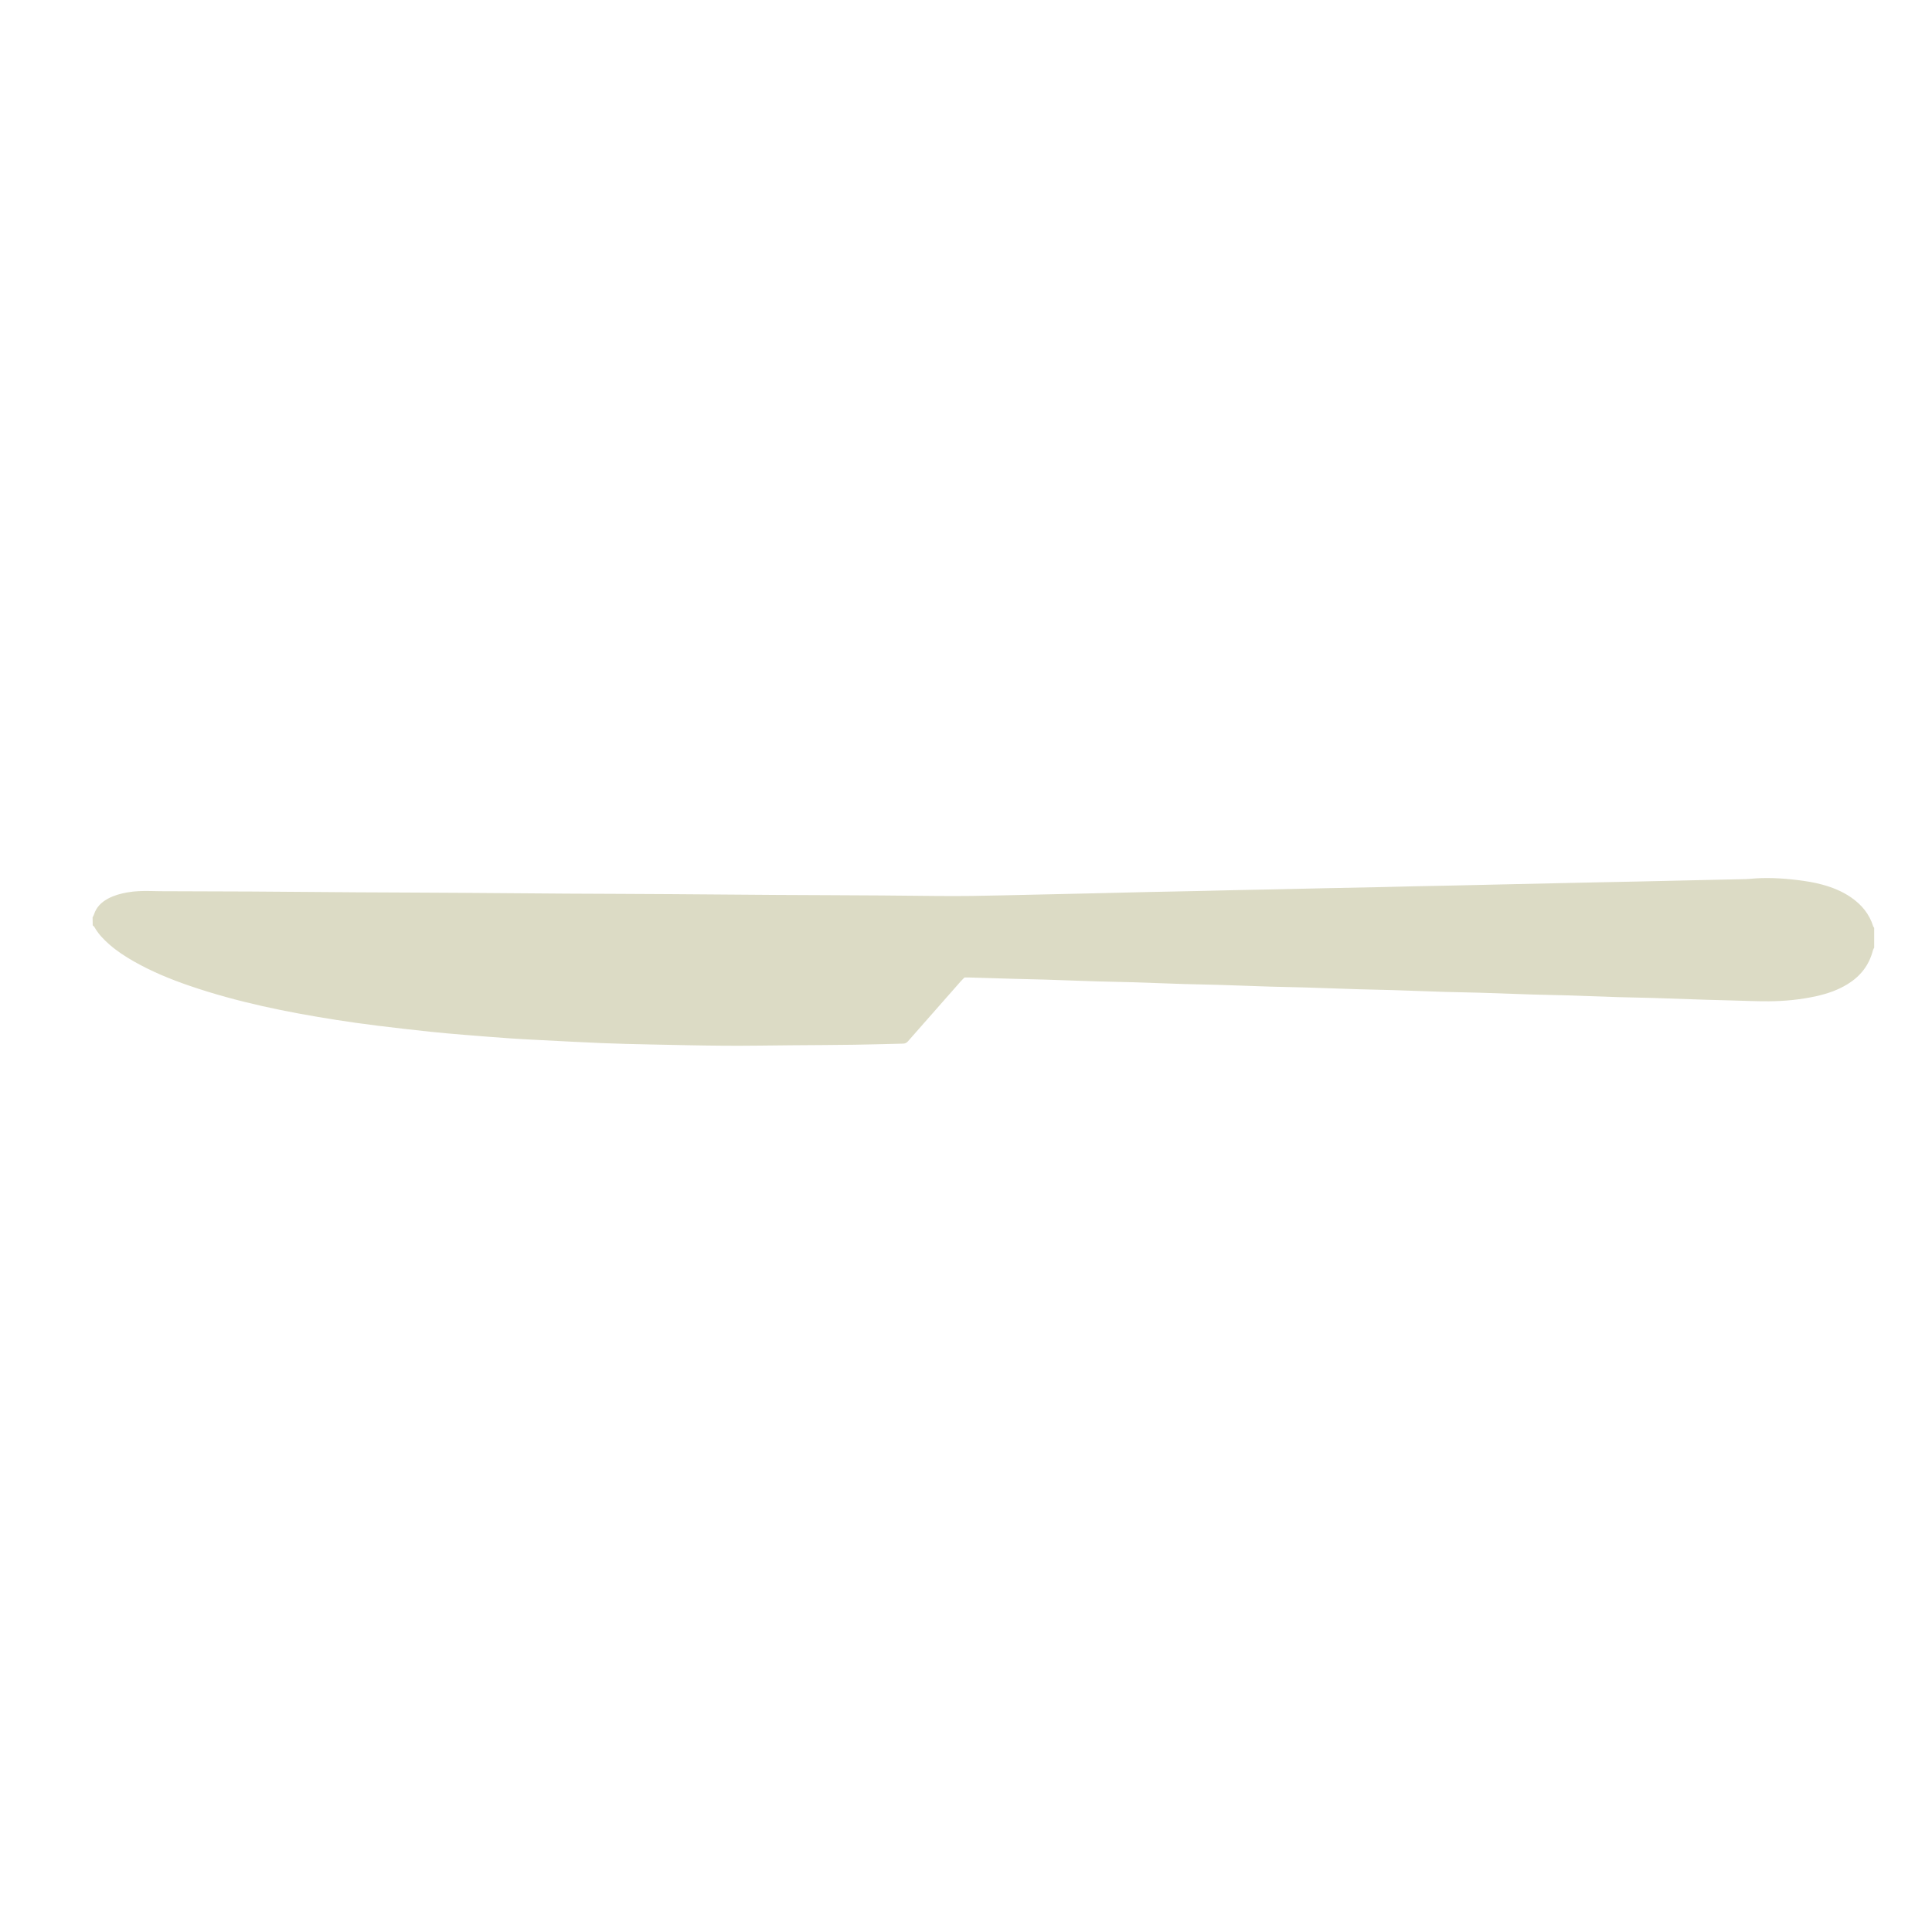 <?xml version="1.0" encoding="utf-8"?>
<!-- Generator: Adobe Illustrator 17.0.2, SVG Export Plug-In . SVG Version: 6.00 Build 0)  -->
<!DOCTYPE svg PUBLIC "-//W3C//DTD SVG 1.1//EN" "http://www.w3.org/Graphics/SVG/1.1/DTD/svg11.dtd">
<svg version="1.1" id="Layer_1" xmlns="http://www.w3.org/2000/svg" xmlns:xlink="http://www.w3.org/1999/xlink" x="0px" y="0px"
	 width="100px" height="100px" viewBox="0 0 100 100" enable-background="new 0 0 100 100" xml:space="preserve">
<g>
	<path fill="#DCDBC5" d="M4.793,47.482c0.025-0.05,0.056-0.098,0.073-0.151c0.122-0.379,0.382-0.634,0.724-0.818
		c0.313-0.169,0.65-0.259,0.998-0.322c0.392-0.071,0.788-0.079,1.185-0.072c0.181,0.003,0.362,0.009,0.544,0.01
		c1.564,0.006,3.127,0.007,4.691,0.016c1.835,0.01,3.67,0.028,5.505,0.041c0.861,0.006,1.722,0.008,2.583,0.012
		c0.929,0.005,1.858,0.008,2.787,0.015c1.824,0.013,3.647,0.029,5.471,0.041c0.884,0.006,1.768,0.008,2.651,0.012
		c0.918,0.004,1.835,0.008,2.753,0.015c1.824,0.013,3.647,0.029,5.471,0.041c0.872,0.006,1.745,0.008,2.617,0.012
		c0.929,0.005,1.858,0.008,2.787,0.015c0.917,0.007,1.835,0.02,2.752,0.026c0.634,0.004,1.269,0.009,1.903-0.001
		c1.087-0.016,2.174-0.043,3.261-0.067c1.008-0.022,2.015-0.044,3.023-0.068c0.906-0.021,1.811-0.045,2.717-0.065
		c0.917-0.02,1.834-0.037,2.751-0.056c0.611-0.013,1.222-0.03,1.834-0.043c0.645-0.014,1.291-0.025,1.936-0.039
		c0.974-0.021,1.947-0.045,2.921-0.065c0.928-0.02,1.857-0.036,2.785-0.056c0.6-0.013,1.2-0.03,1.8-0.043
		c0.657-0.014,1.314-0.025,1.97-0.039c0.962-0.021,1.924-0.044,2.887-0.065c0.849-0.019,1.698-0.038,2.547-0.056
		c0.679-0.015,1.358-0.029,2.038-0.044c0.645-0.013,1.291-0.025,1.936-0.039c0.974-0.021,1.947-0.044,2.921-0.066
		c0.849-0.019,1.698-0.037,2.547-0.056c0.136-0.003,0.272-0.004,0.407-0.017c0.827-0.082,1.651-0.038,2.474,0.062
		c0.428,0.052,0.852,0.12,1.268,0.233c0.539,0.146,1.052,0.352,1.513,0.673c0.536,0.374,0.935,0.852,1.132,1.485
		c0.01,0.031,0.034,0.057,0.052,0.086c0,0.34,0,0.68,0,1.02c-0.023,0.049-0.055,0.096-0.068,0.148
		c-0.195,0.765-0.647,1.336-1.313,1.745c-0.498,0.306-1.044,0.492-1.61,0.618c-0.81,0.18-1.633,0.261-2.461,0.266
		c-0.634,0.004-1.268-0.026-1.902-0.042c-0.453-0.011-0.906-0.022-1.359-0.037c-0.916-0.03-1.833-0.065-2.749-0.093
		c-0.6-0.018-1.2-0.025-1.8-0.043c-0.894-0.028-1.787-0.064-2.681-0.092c-0.589-0.018-1.178-0.026-1.766-0.044
		c-0.916-0.029-1.833-0.065-2.749-0.093c-0.6-0.018-1.2-0.025-1.8-0.043c-0.894-0.028-1.787-0.064-2.681-0.092
		c-0.577-0.018-1.155-0.025-1.732-0.043c-0.928-0.029-1.855-0.065-2.783-0.093c-0.6-0.018-1.2-0.025-1.8-0.043
		c-0.894-0.028-1.787-0.064-2.681-0.092c-0.611-0.019-1.223-0.025-1.834-0.044c-0.883-0.027-1.765-0.064-2.647-0.092
		c-0.611-0.019-1.223-0.025-1.834-0.044c-0.894-0.028-1.787-0.064-2.681-0.092c-0.566-0.018-1.132-0.027-1.698-0.043
		c-0.736-0.021-1.471-0.044-2.207-0.066c-0.079-0.002-0.158,0-0.248,0c-0.063,0.063-0.13,0.123-0.188,0.19
		c-0.831,0.943-1.662,1.888-2.493,2.832c-0.082,0.094-0.166,0.186-0.247,0.281c-0.071,0.084-0.159,0.124-0.268,0.121
		c-0.011,0-0.023,0.001-0.034,0.001c-0.826,0.019-1.653,0.044-2.479,0.056c-1.054,0.015-2.107,0.019-3.161,0.027
		c-1.167,0.009-2.333,0.031-3.5,0.024c-1.291-0.008-2.582-0.038-3.873-0.065c-0.838-0.017-1.676-0.036-2.513-0.07
		c-1.086-0.045-2.171-0.105-3.256-0.16c-0.509-0.026-1.018-0.051-1.526-0.087c-0.791-0.056-1.581-0.118-2.371-0.183
		c-0.576-0.047-1.151-0.096-1.725-0.157c-0.923-0.099-1.846-0.203-2.768-0.317c-0.708-0.088-1.415-0.187-2.119-0.297
		c-2.576-0.404-5.126-0.921-7.599-1.768c-0.998-0.342-1.97-0.745-2.889-1.267c-0.444-0.253-0.869-0.533-1.255-0.87
		c-0.3-0.262-0.573-0.548-0.771-0.898c-0.02-0.036-0.06-0.061-0.09-0.091C4.793,47.754,4.793,47.618,4.793,47.482z"/>
</g>
</svg>
